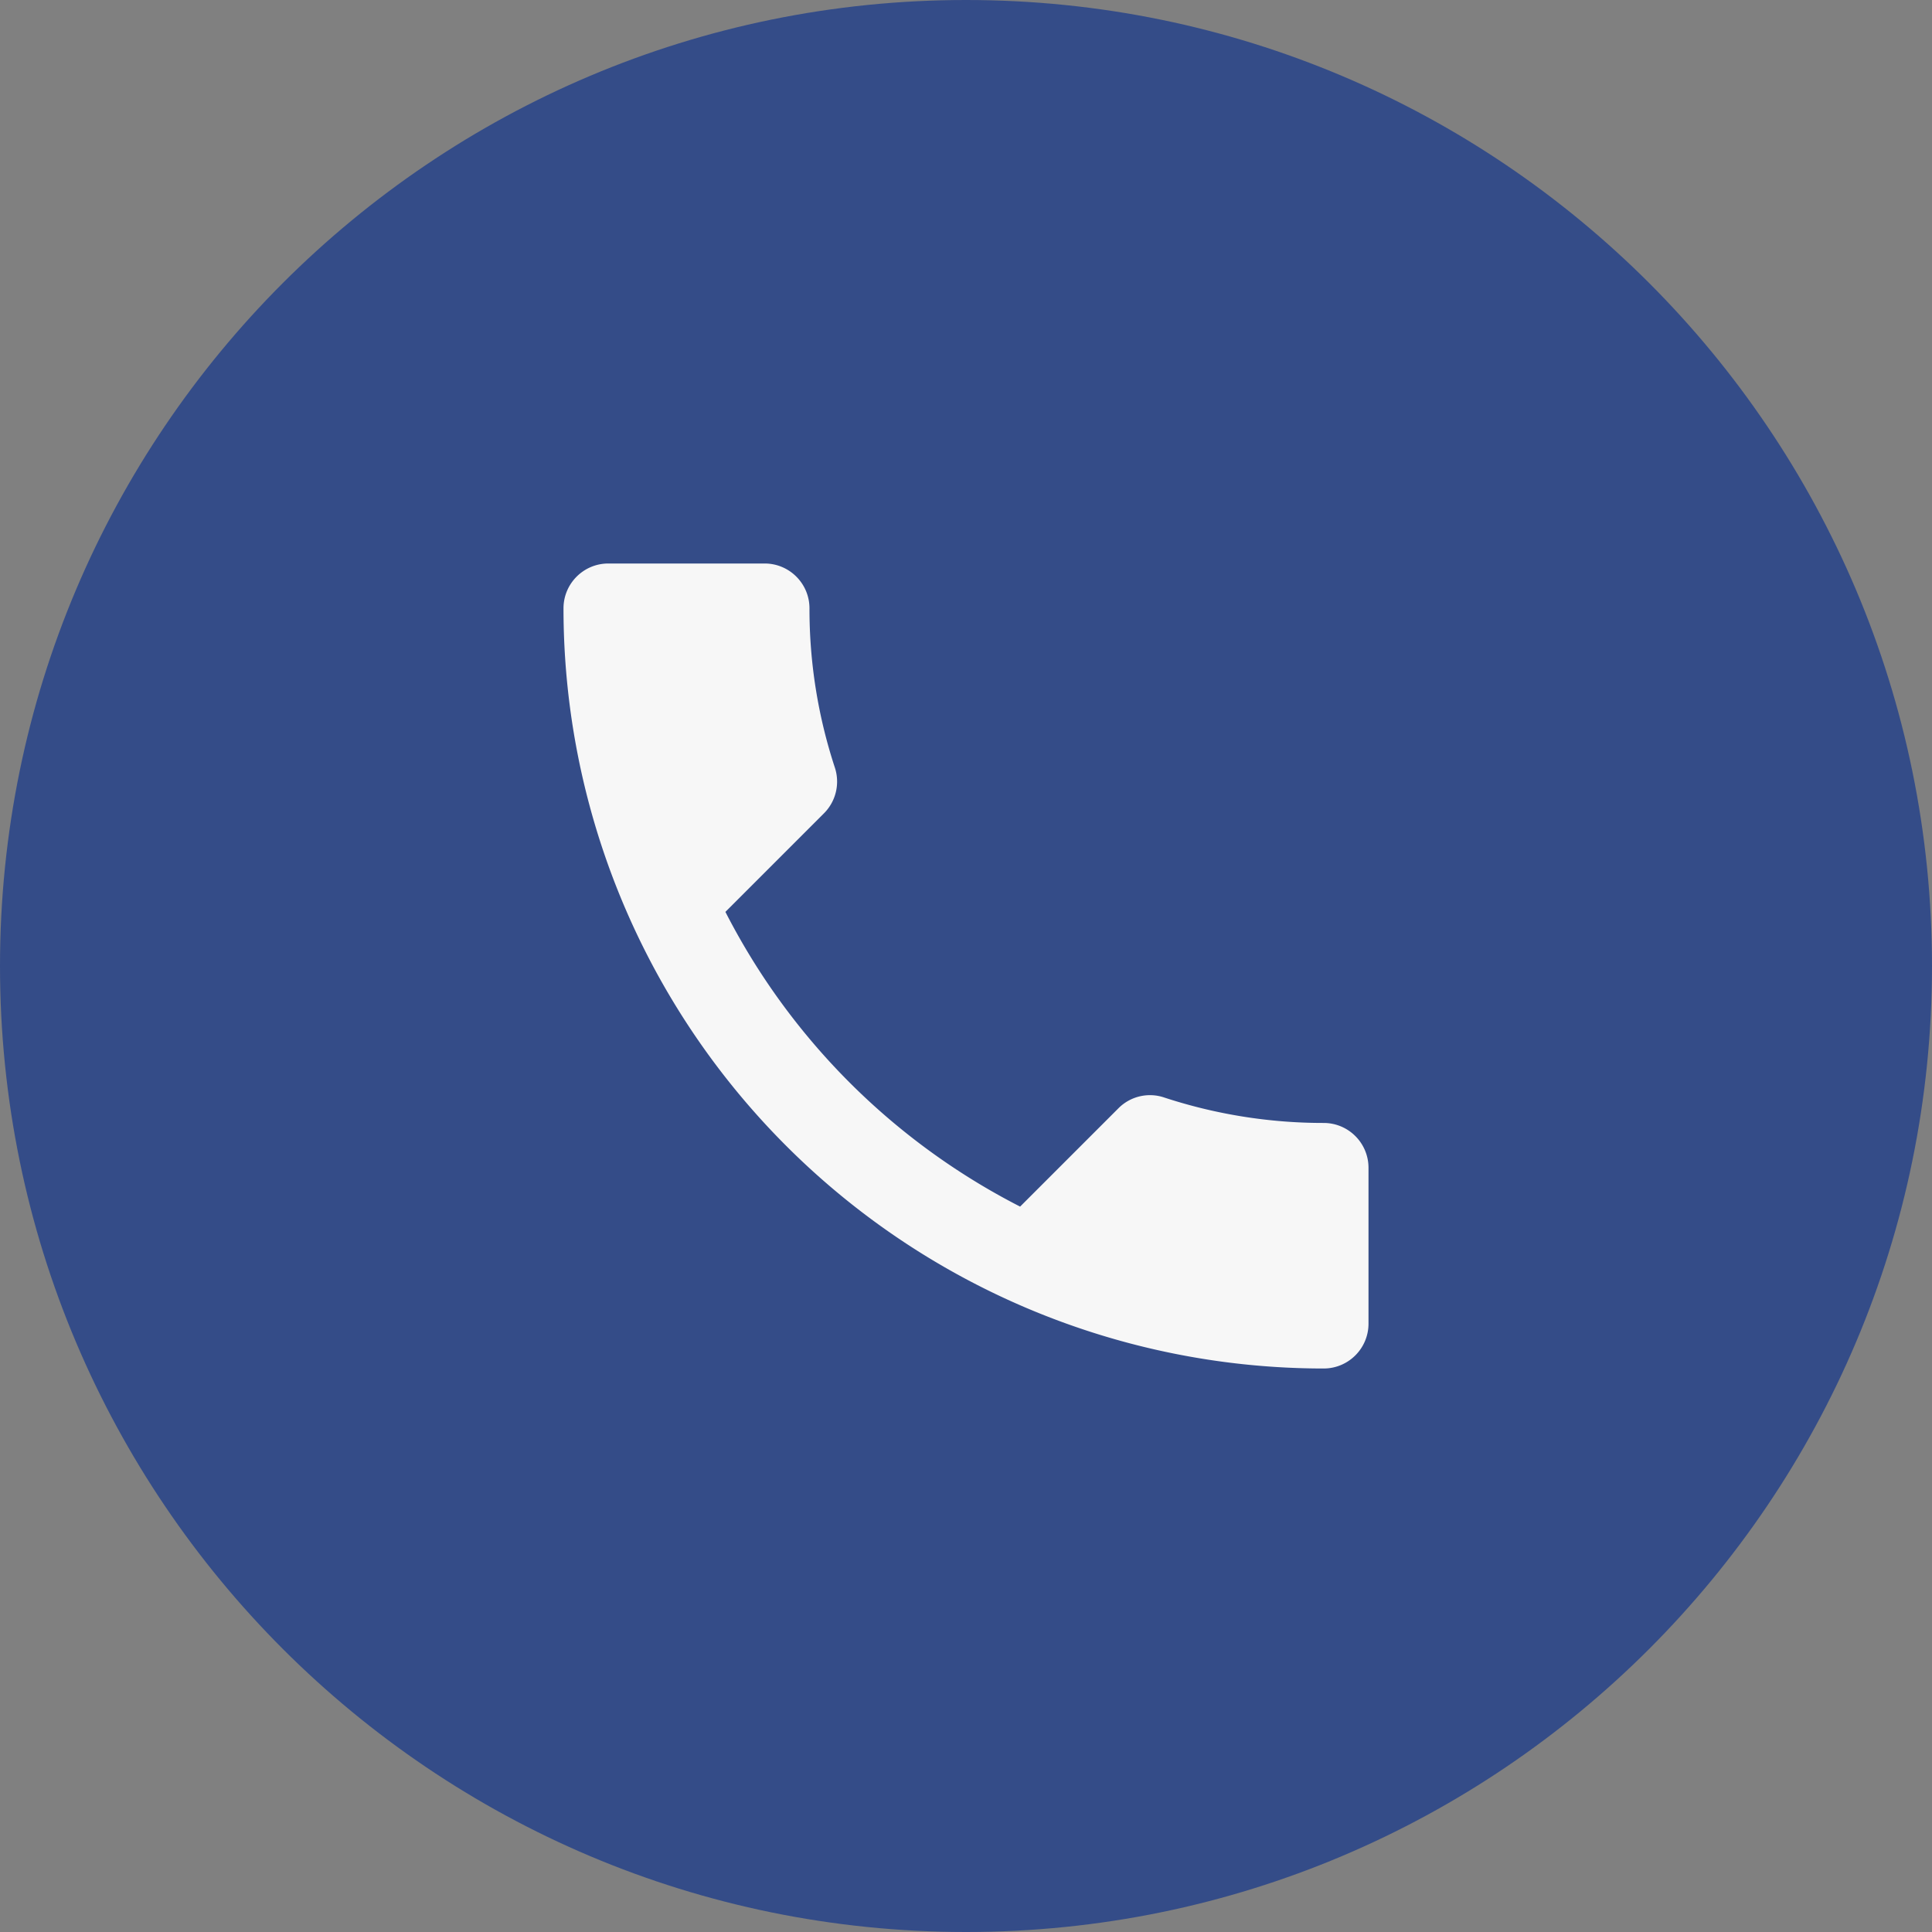 <svg xmlns="http://www.w3.org/2000/svg" width="120" height="120" xmlns:v="https://vecta.io/nano"><rect width="100%" height="100%" fill="#808080" stroke="none"/><path d="M60 0c33.137 0 60 26.863 60 60s-26.863 60-60 60S0 93.137 0 60 26.863 0 60 0z" fill="#344c88"/><path d="M45.056 56.639a42.08 42.08 0 0 0 18.305 18.305l6.111-6.111a2.76 2.76 0 0 1 2.833-.667c3.2 1.051 6.548 1.586 9.917 1.583 1.533.004 2.774 1.246 2.778 2.779v9.694c-.004 1.532-1.246 2.774-2.778 2.778A47.22 47.22 0 0 1 35 37.778c.004-1.532 1.246-2.774 2.778-2.778H47.5c1.532.004 2.774 1.246 2.778 2.778-.005 3.369.529 6.717 1.583 9.917a2.79 2.79 0 0 1-.694 2.833z" fill="#f7f7f7"/></svg>
